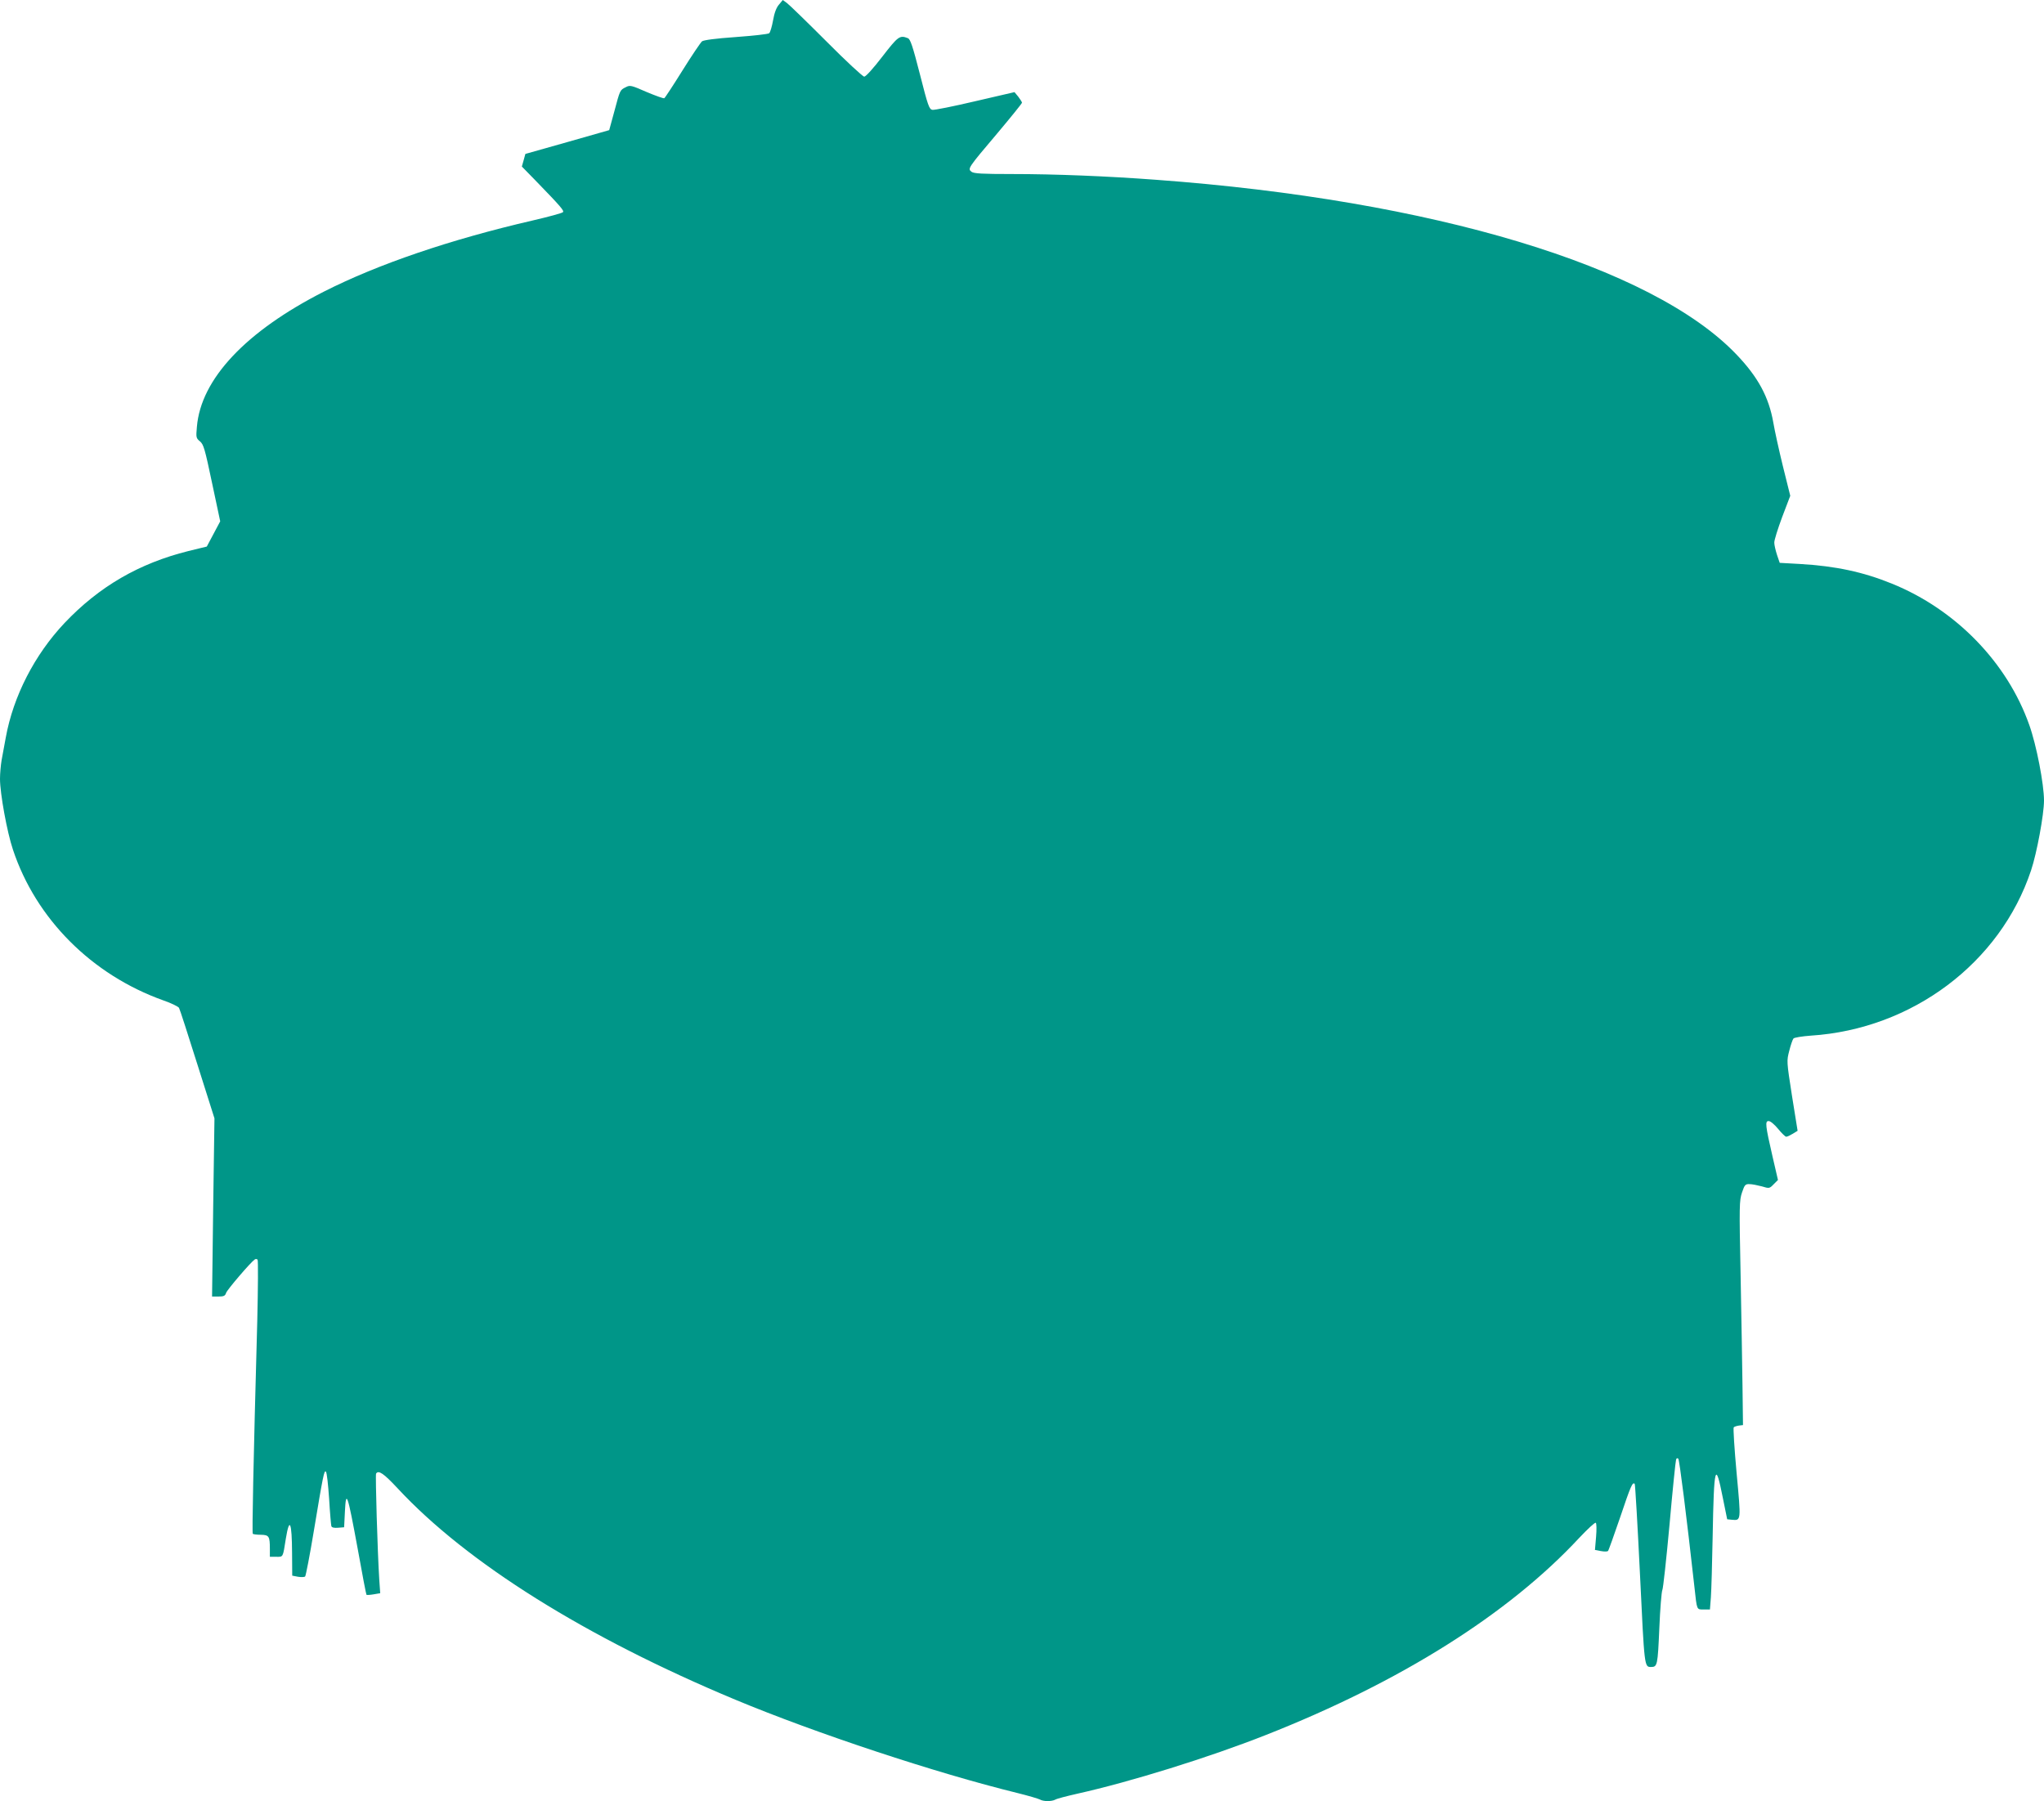 <?xml version="1.0" standalone="no"?>
<!DOCTYPE svg PUBLIC "-//W3C//DTD SVG 20010904//EN"
 "http://www.w3.org/TR/2001/REC-SVG-20010904/DTD/svg10.dtd">
<svg version="1.0" xmlns="http://www.w3.org/2000/svg"
 width="1280pt" height="1128pt" viewBox="0 0 1280 1128"
 preserveAspectRatio="xMidYMid meet">
<g transform="translate(0,1128) scale(0.1,-0.1)"
fill="#009688" stroke="none">
<path d="M4878 11251 c-16 -18 -29 -52 -37 -99 -7 -39 -18 -75 -24 -80 -7 -6
-101 -16 -209 -24 -128 -9 -202 -19 -212 -27 -9 -8 -64 -89 -122 -182 -58 -93
-109 -171 -114 -174 -4 -3 -54 15 -111 39 -96 42 -104 44 -130 30 -37 -18 -36
-17 -72 -152 l-32 -117 -263 -75 -262 -74 -11 -40 -11 -39 84 -86 c164 -169
182 -191 173 -200 -6 -6 -91 -29 -190 -52 -515 -119 -967 -273 -1306 -445
-490 -249 -771 -548 -796 -847 -6 -67 -5 -71 19 -91 23 -19 31 -47 76 -261
l51 -240 -42 -79 -42 -79 -115 -28 c-309 -77 -559 -222 -776 -451 -187 -198
-321 -458 -368 -718 -9 -47 -20 -110 -26 -141 -5 -30 -10 -83 -10 -117 0 -91
44 -333 81 -443 144 -434 494 -784 941 -944 50 -17 94 -39 99 -47 5 -8 56
-167 115 -354 l107 -338 -8 -558 -7 -558 40 0 c33 0 42 4 48 23 6 19 152 190
179 209 5 4 13 4 18 -1 4 -4 3 -178 -2 -387 -25 -910 -33 -1325 -28 -1330 3
-3 26 -6 50 -6 52 -1 57 -9 57 -90 l0 -48 40 0 c44 0 41 -7 60 114 23 140 38
104 39 -90 l1 -142 36 -7 c20 -3 40 -3 45 2 4 4 29 132 54 283 59 355 65 384
76 373 6 -6 14 -82 20 -169 5 -87 12 -165 14 -172 3 -9 18 -12 42 -10 l38 3 5
100 c7 138 16 113 80 -235 28 -157 53 -287 55 -288 2 -2 22 -1 45 3 l41 7 -6
86 c-11 174 -25 654 -20 663 15 24 48 1 134 -91 434 -468 1179 -934 2116
-1325 506 -211 1259 -460 1765 -584 69 -17 133 -36 142 -41 22 -13 73 -13 96
-1 9 6 71 22 137 37 333 74 828 228 1182 368 843 332 1520 758 1963 1235 52
55 98 98 103 94 5 -3 6 -41 2 -88 l-7 -82 37 -7 c21 -4 41 -4 45 1 4 4 37 98
75 208 67 199 78 225 92 212 3 -4 18 -259 33 -568 28 -585 27 -579 70 -579 39
0 41 12 51 241 5 123 14 231 19 241 5 9 25 193 45 410 19 216 38 399 41 407 3
9 8 11 14 5 7 -7 51 -355 101 -804 16 -146 13 -140 58 -140 l39 0 6 77 c3 43
8 213 11 378 8 448 17 481 64 243 l27 -133 29 -3 c59 -5 58 -10 30 293 -14
153 -22 282 -18 286 4 4 19 9 33 11 l25 3 -3 240 c-2 132 -7 448 -12 702 -9
434 -8 465 9 515 16 48 21 53 47 52 16 0 50 -7 77 -14 46 -14 48 -14 74 13
l27 27 -34 147 c-45 195 -48 223 -24 222 11 0 37 -22 59 -49 22 -27 45 -49 50
-49 6 -1 24 8 41 18 l31 19 -35 218 c-34 218 -34 219 -17 284 9 36 21 70 26
76 5 6 54 14 109 18 634 41 1186 455 1379 1035 36 107 81 351 81 437 0 103
-47 347 -92 473 -138 392 -461 724 -861 886 -180 73 -351 110 -577 123 l-125
7 -17 50 c-9 28 -17 62 -17 76 -1 15 22 87 49 160 l51 134 -46 185 c-25 102
-52 225 -60 273 -28 160 -95 285 -231 427 -528 553 -1903 967 -3634 1094 -307
23 -634 36 -899 36 -191 0 -241 3 -257 14 -25 20 -25 21 163 243 84 100 153
185 153 190 0 4 -11 21 -23 37 l-24 29 -246 -57 c-136 -32 -256 -56 -268 -54
-20 3 -28 25 -78 222 -46 179 -60 221 -76 227 -51 20 -61 12 -160 -116 -57
-74 -103 -125 -113 -125 -9 0 -116 99 -237 221 -121 121 -232 229 -247 240
l-26 19 -24 -29z"/>
</g>
</svg>
